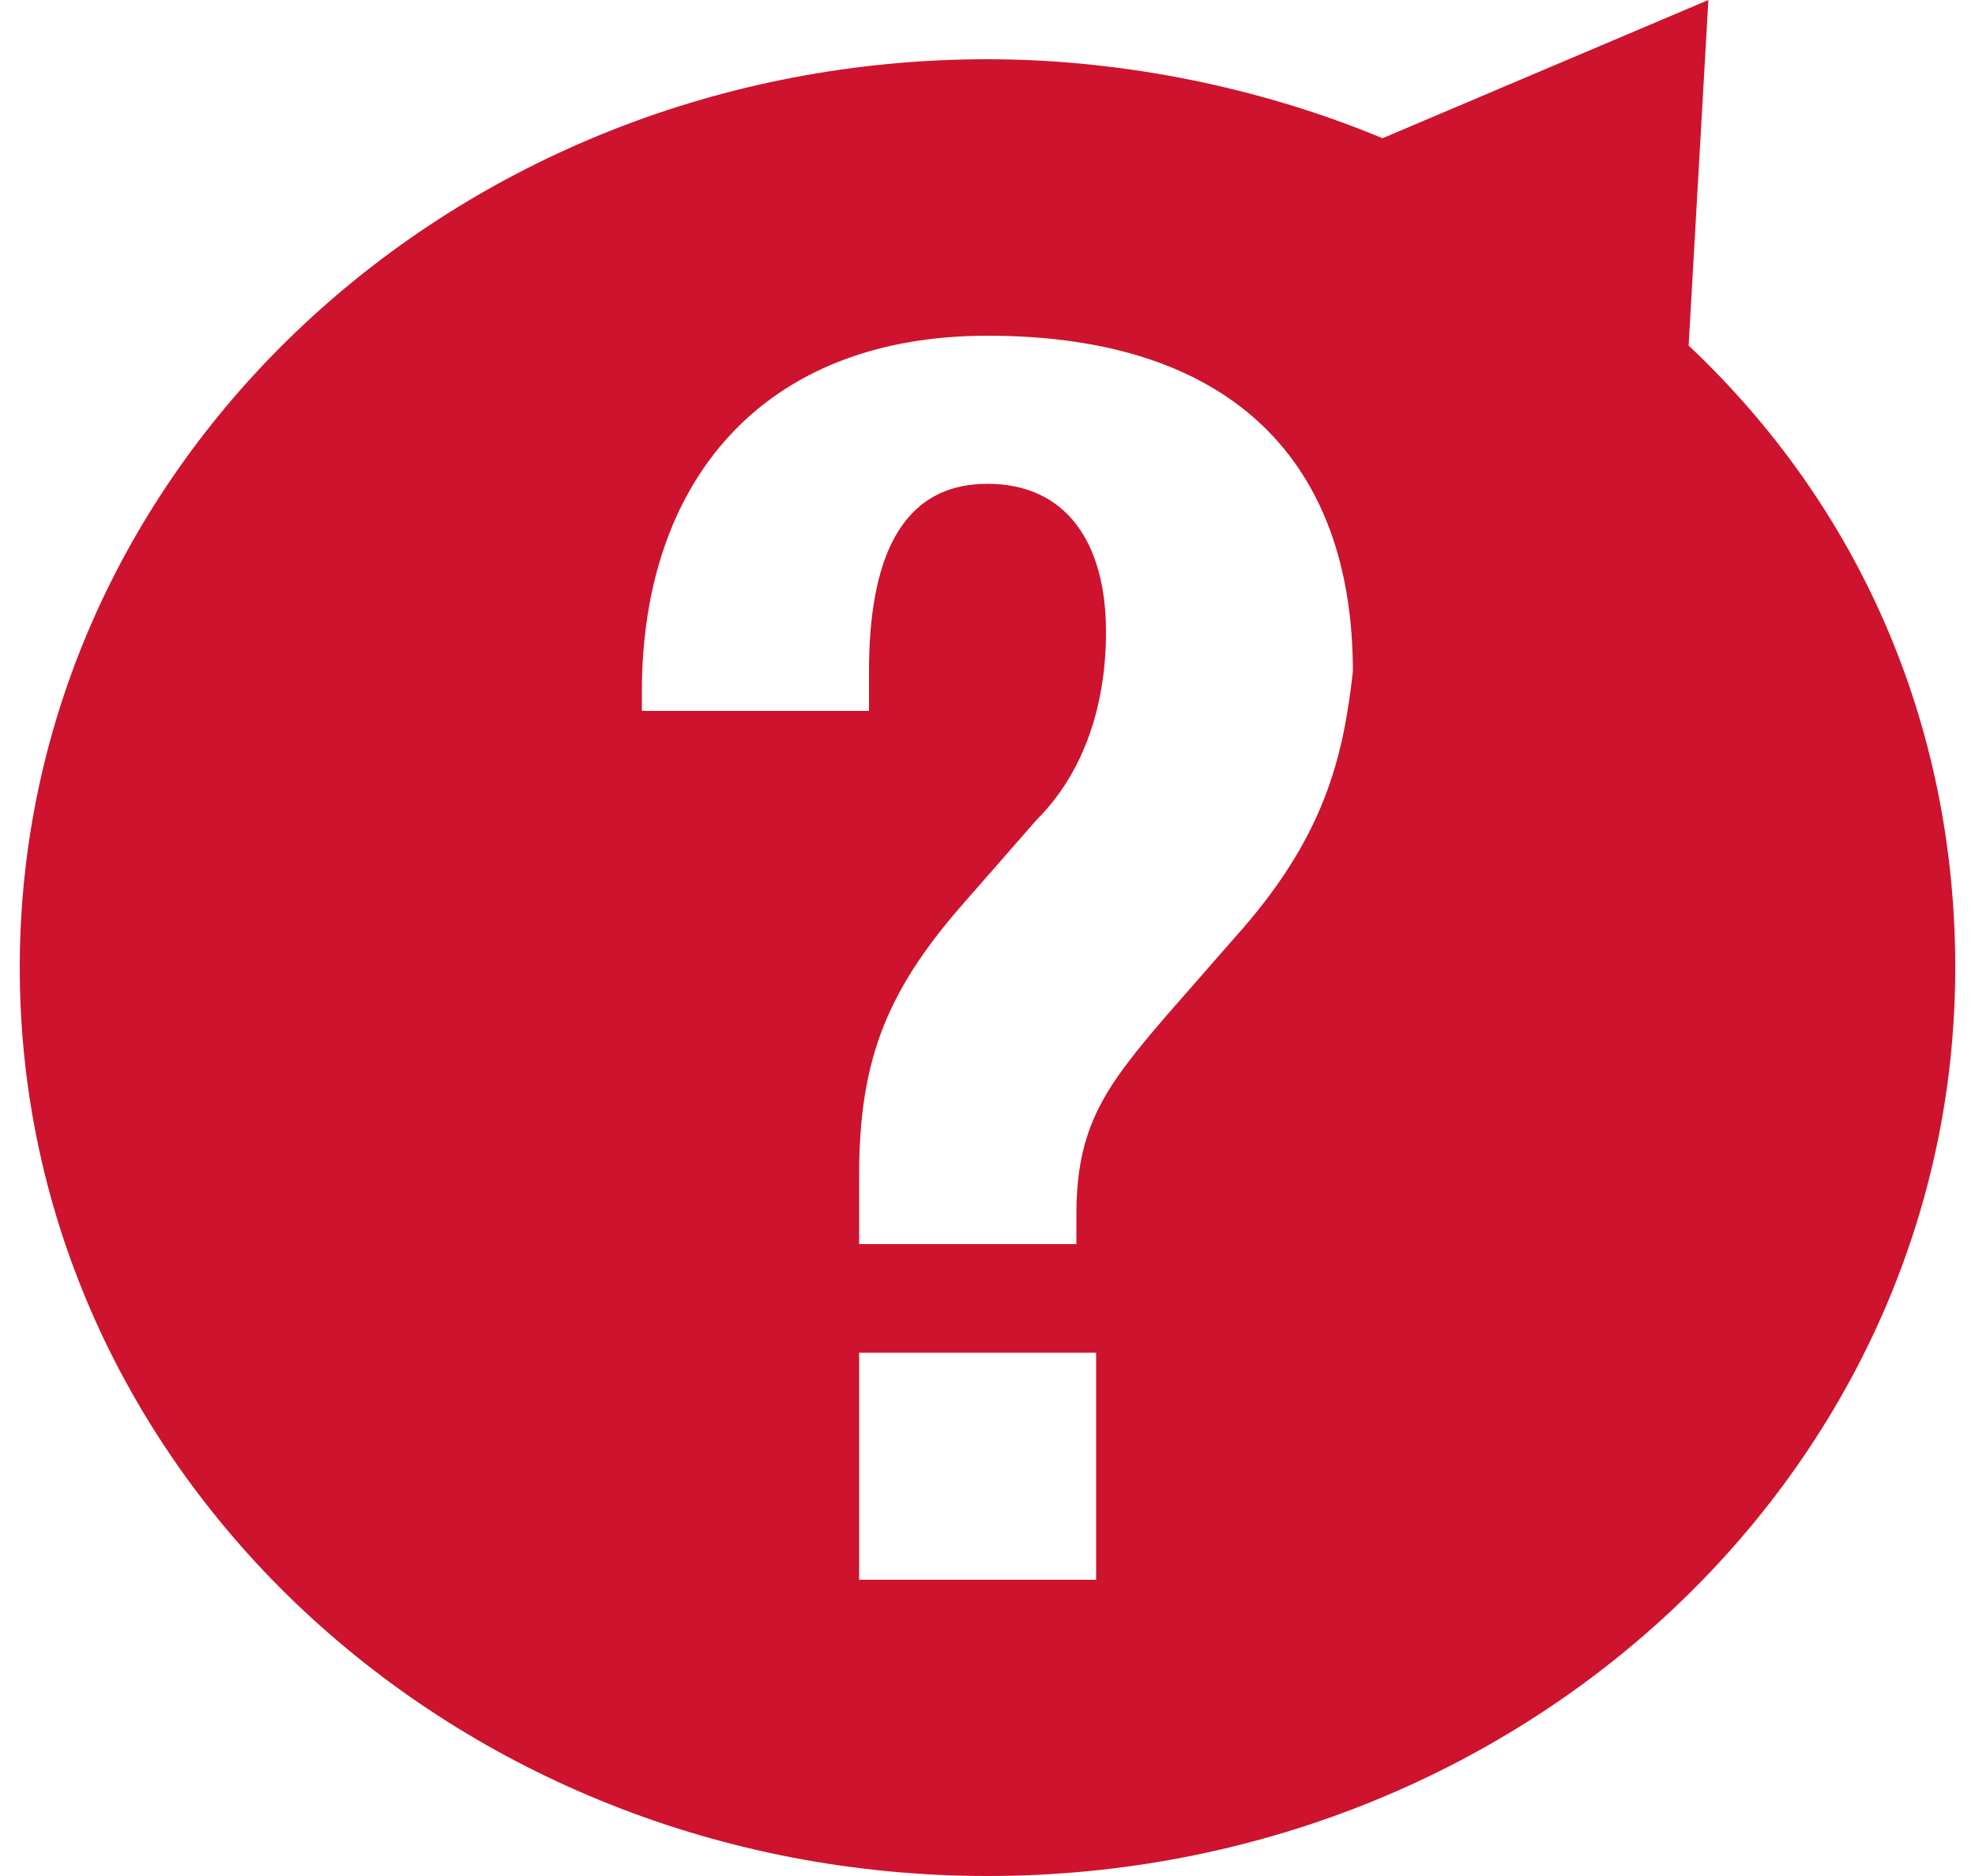 <?xml version="1.0" encoding="utf-8"?>
<!-- Generator: Adobe Illustrator 25.0.1, SVG Export Plug-In . SVG Version: 6.00 Build 0)  -->
<svg version="1.1" id="Calque_1" xmlns="http://www.w3.org/2000/svg" xmlns:xlink="http://www.w3.org/1999/xlink" x="0px" y="0px"
	 viewBox="0 0 20 19" style="enable-background:new 0 0 20 19;" xml:space="preserve">
<style type="text/css">
	.st0{fill:#CD132D;}
</style>
<g id="Page-1">
	<g id="Desktop-HD" transform="translate(-1036, -36)">
		<g id="Group" transform="translate(1015, 25)">
			<g id="Help">
				<path class="st0" d="M38.1,14.5l0.2-3.5L35,12.4c-1.2-0.5-2.6-0.8-4-0.8c-5.4,0-9.8,4.1-9.8,9.2S25.6,30,31,30s9.8-4.1,9.8-9.2
					C40.8,18.3,39.8,16.1,38.1,14.5z M32.1,27h-2.4v-2.3h2.4V27z M33.5,20.5l-0.7,0.8c-0.6,0.7-0.9,1.1-0.9,2v0.3h-2.2v-0.7
					c0-1.2,0.3-1.9,1.1-2.8l0.7-0.8c0.5-0.5,0.7-1.2,0.7-1.9c0-0.9-0.4-1.5-1.2-1.5c-0.9,0-1.2,0.8-1.2,1.9v0.4h-2.3V18
					c0-2.1,1.2-3.6,3.5-3.6c2.5,0,3.7,1.3,3.7,3.4C34.6,18.7,34.4,19.5,33.5,20.5z"/>
			</g>
		</g>
	</g>
</g>
</svg>
